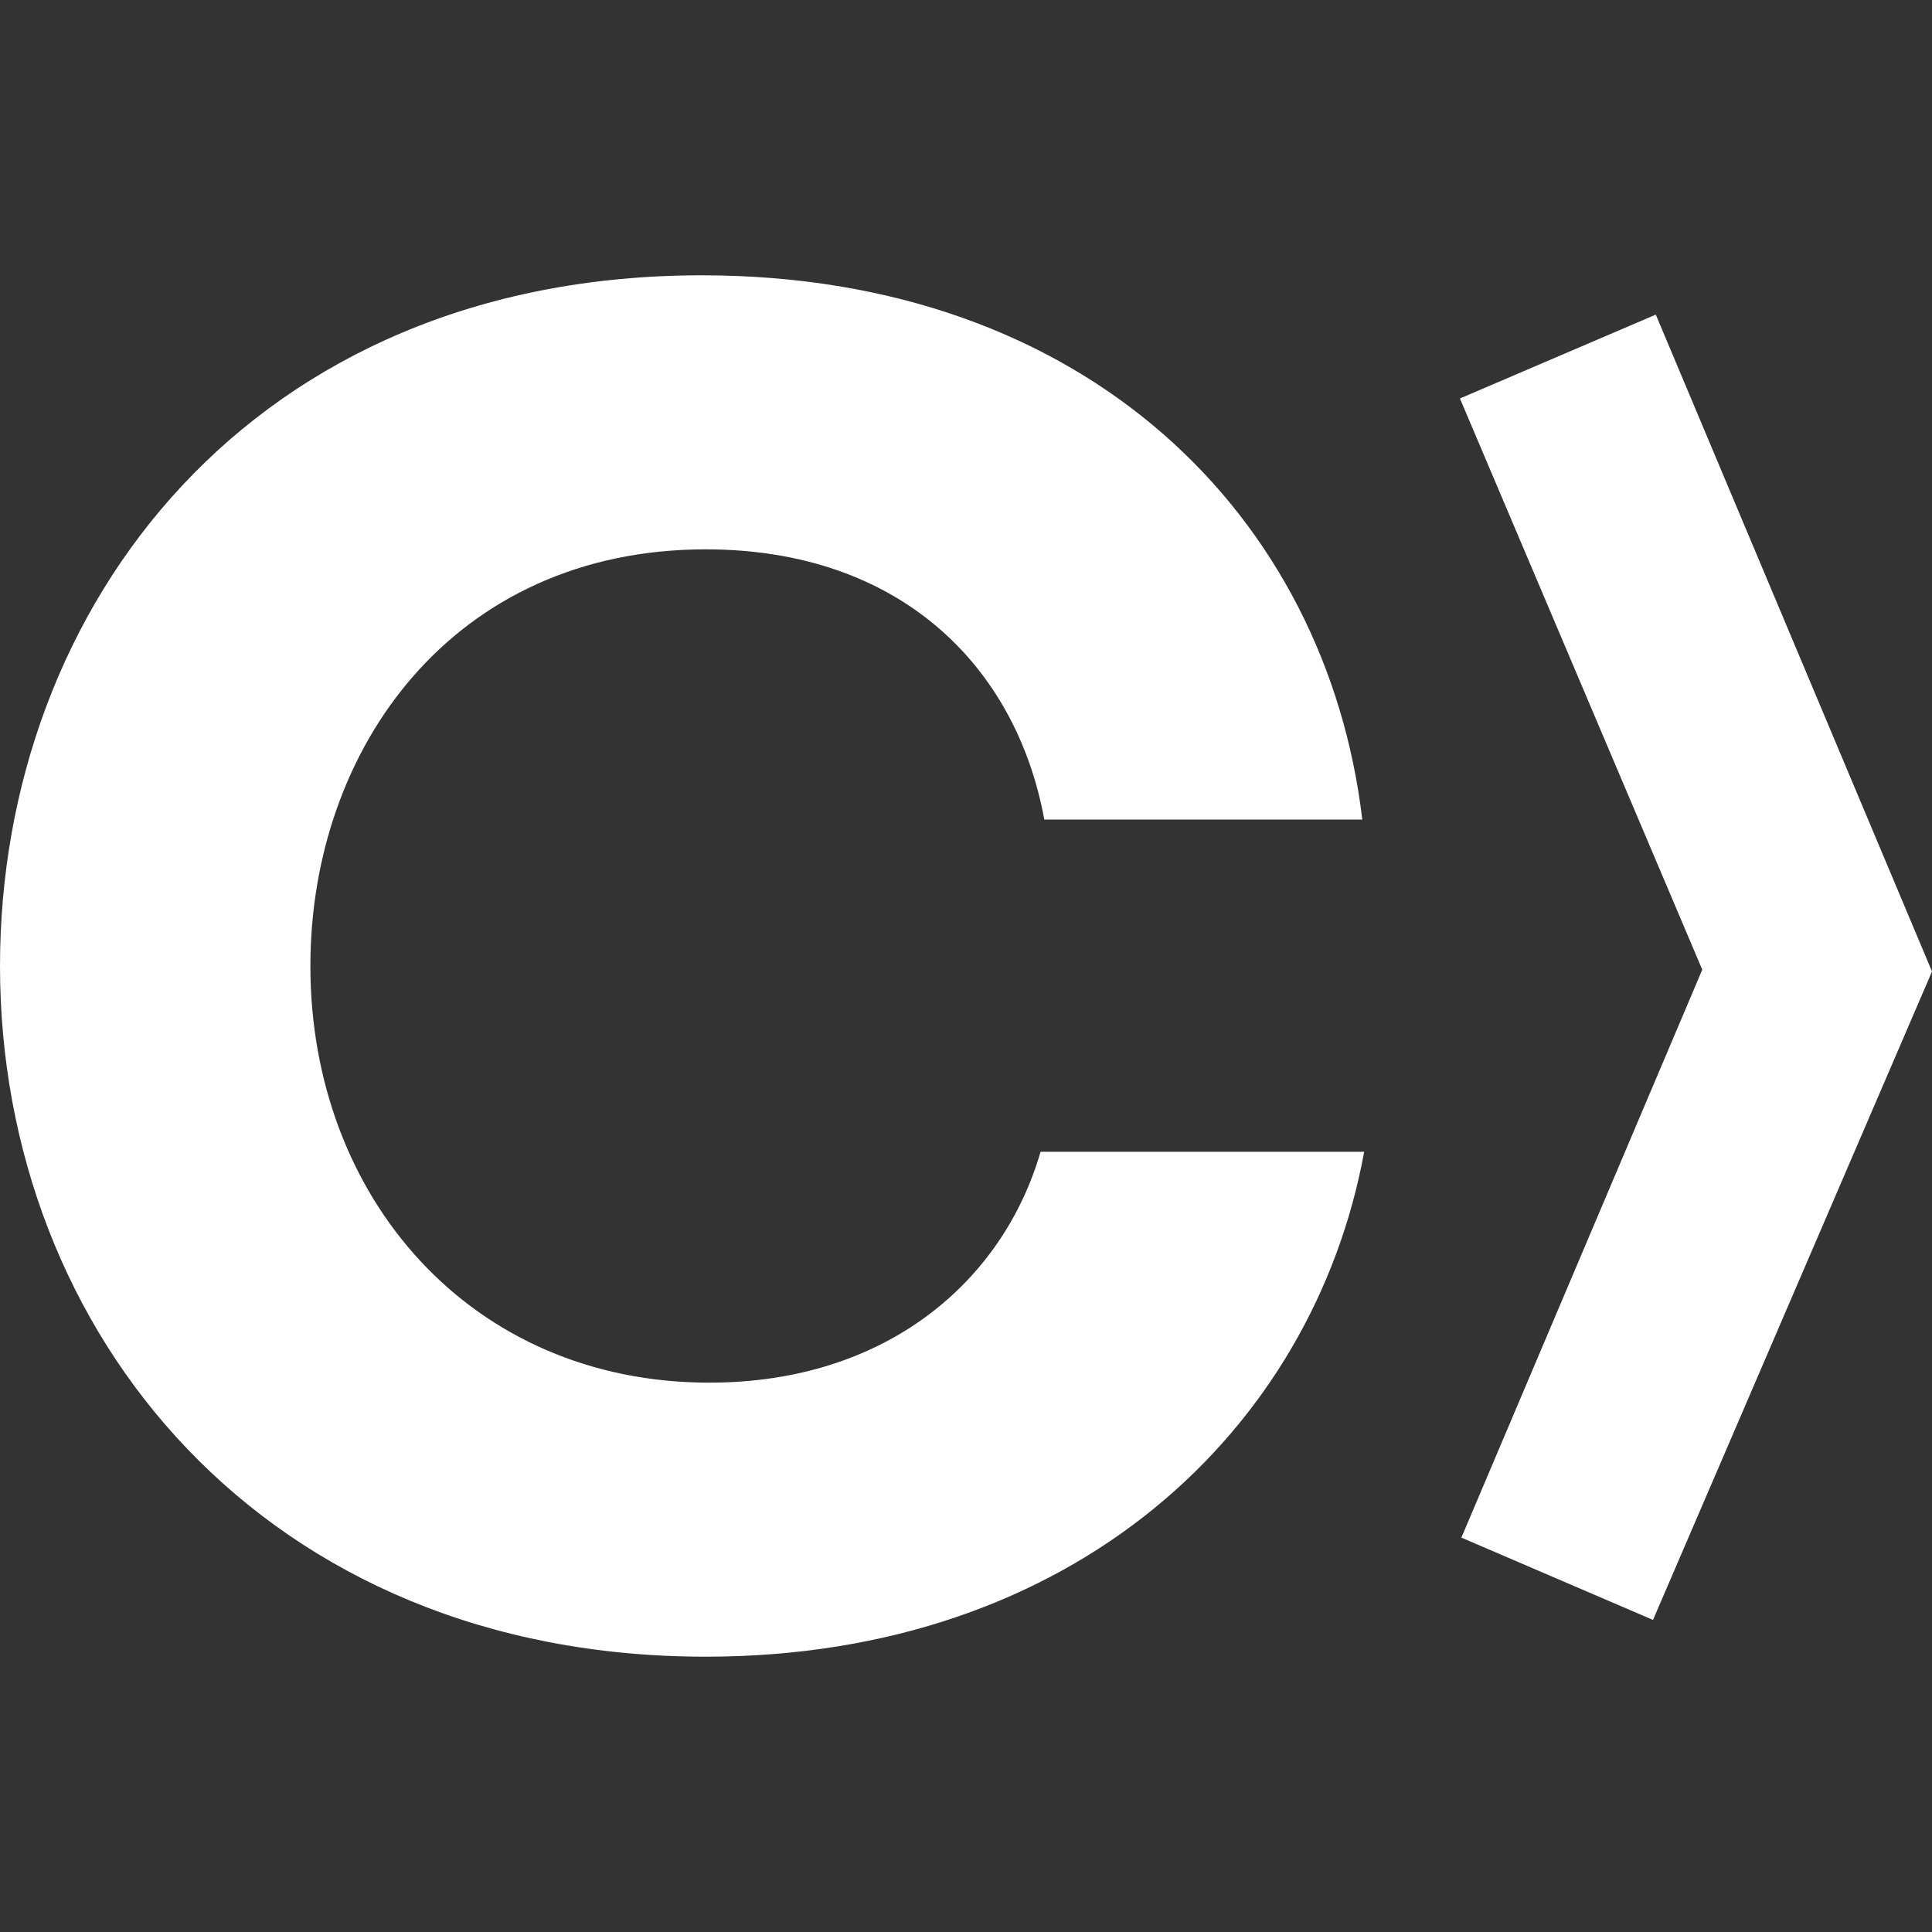 <svg width="32" height="32" viewBox="0 0 32 32" fill="none" xmlns="http://www.w3.org/2000/svg">
<rect x="0" y="0" width="32" height="32" fill="#333333" stroke="none"/>
<path d="M11.749 22.901C7.792 22.901 5.141 19.824 5.141 16C5.141 12.393 7.509 9.099 11.688 9.099C14.897 9.099 16.829 11.025 17.297 13.575H22.564C21.972 8.569 18.013 4.56 11.624 4.56C4.175 4.56 0 10.031 0 16C0 22.093 4.393 27.44 11.688 27.44C17.795 27.44 21.753 23.677 22.595 19.077H17.235C16.612 21.223 14.68 22.901 11.749 22.901ZM32 16.091L27.379 26.831L24.205 25.468L28.195 16.061L24.181 6.6L27.425 5.211L32 16.091Z" fill="white"/>
</svg>
